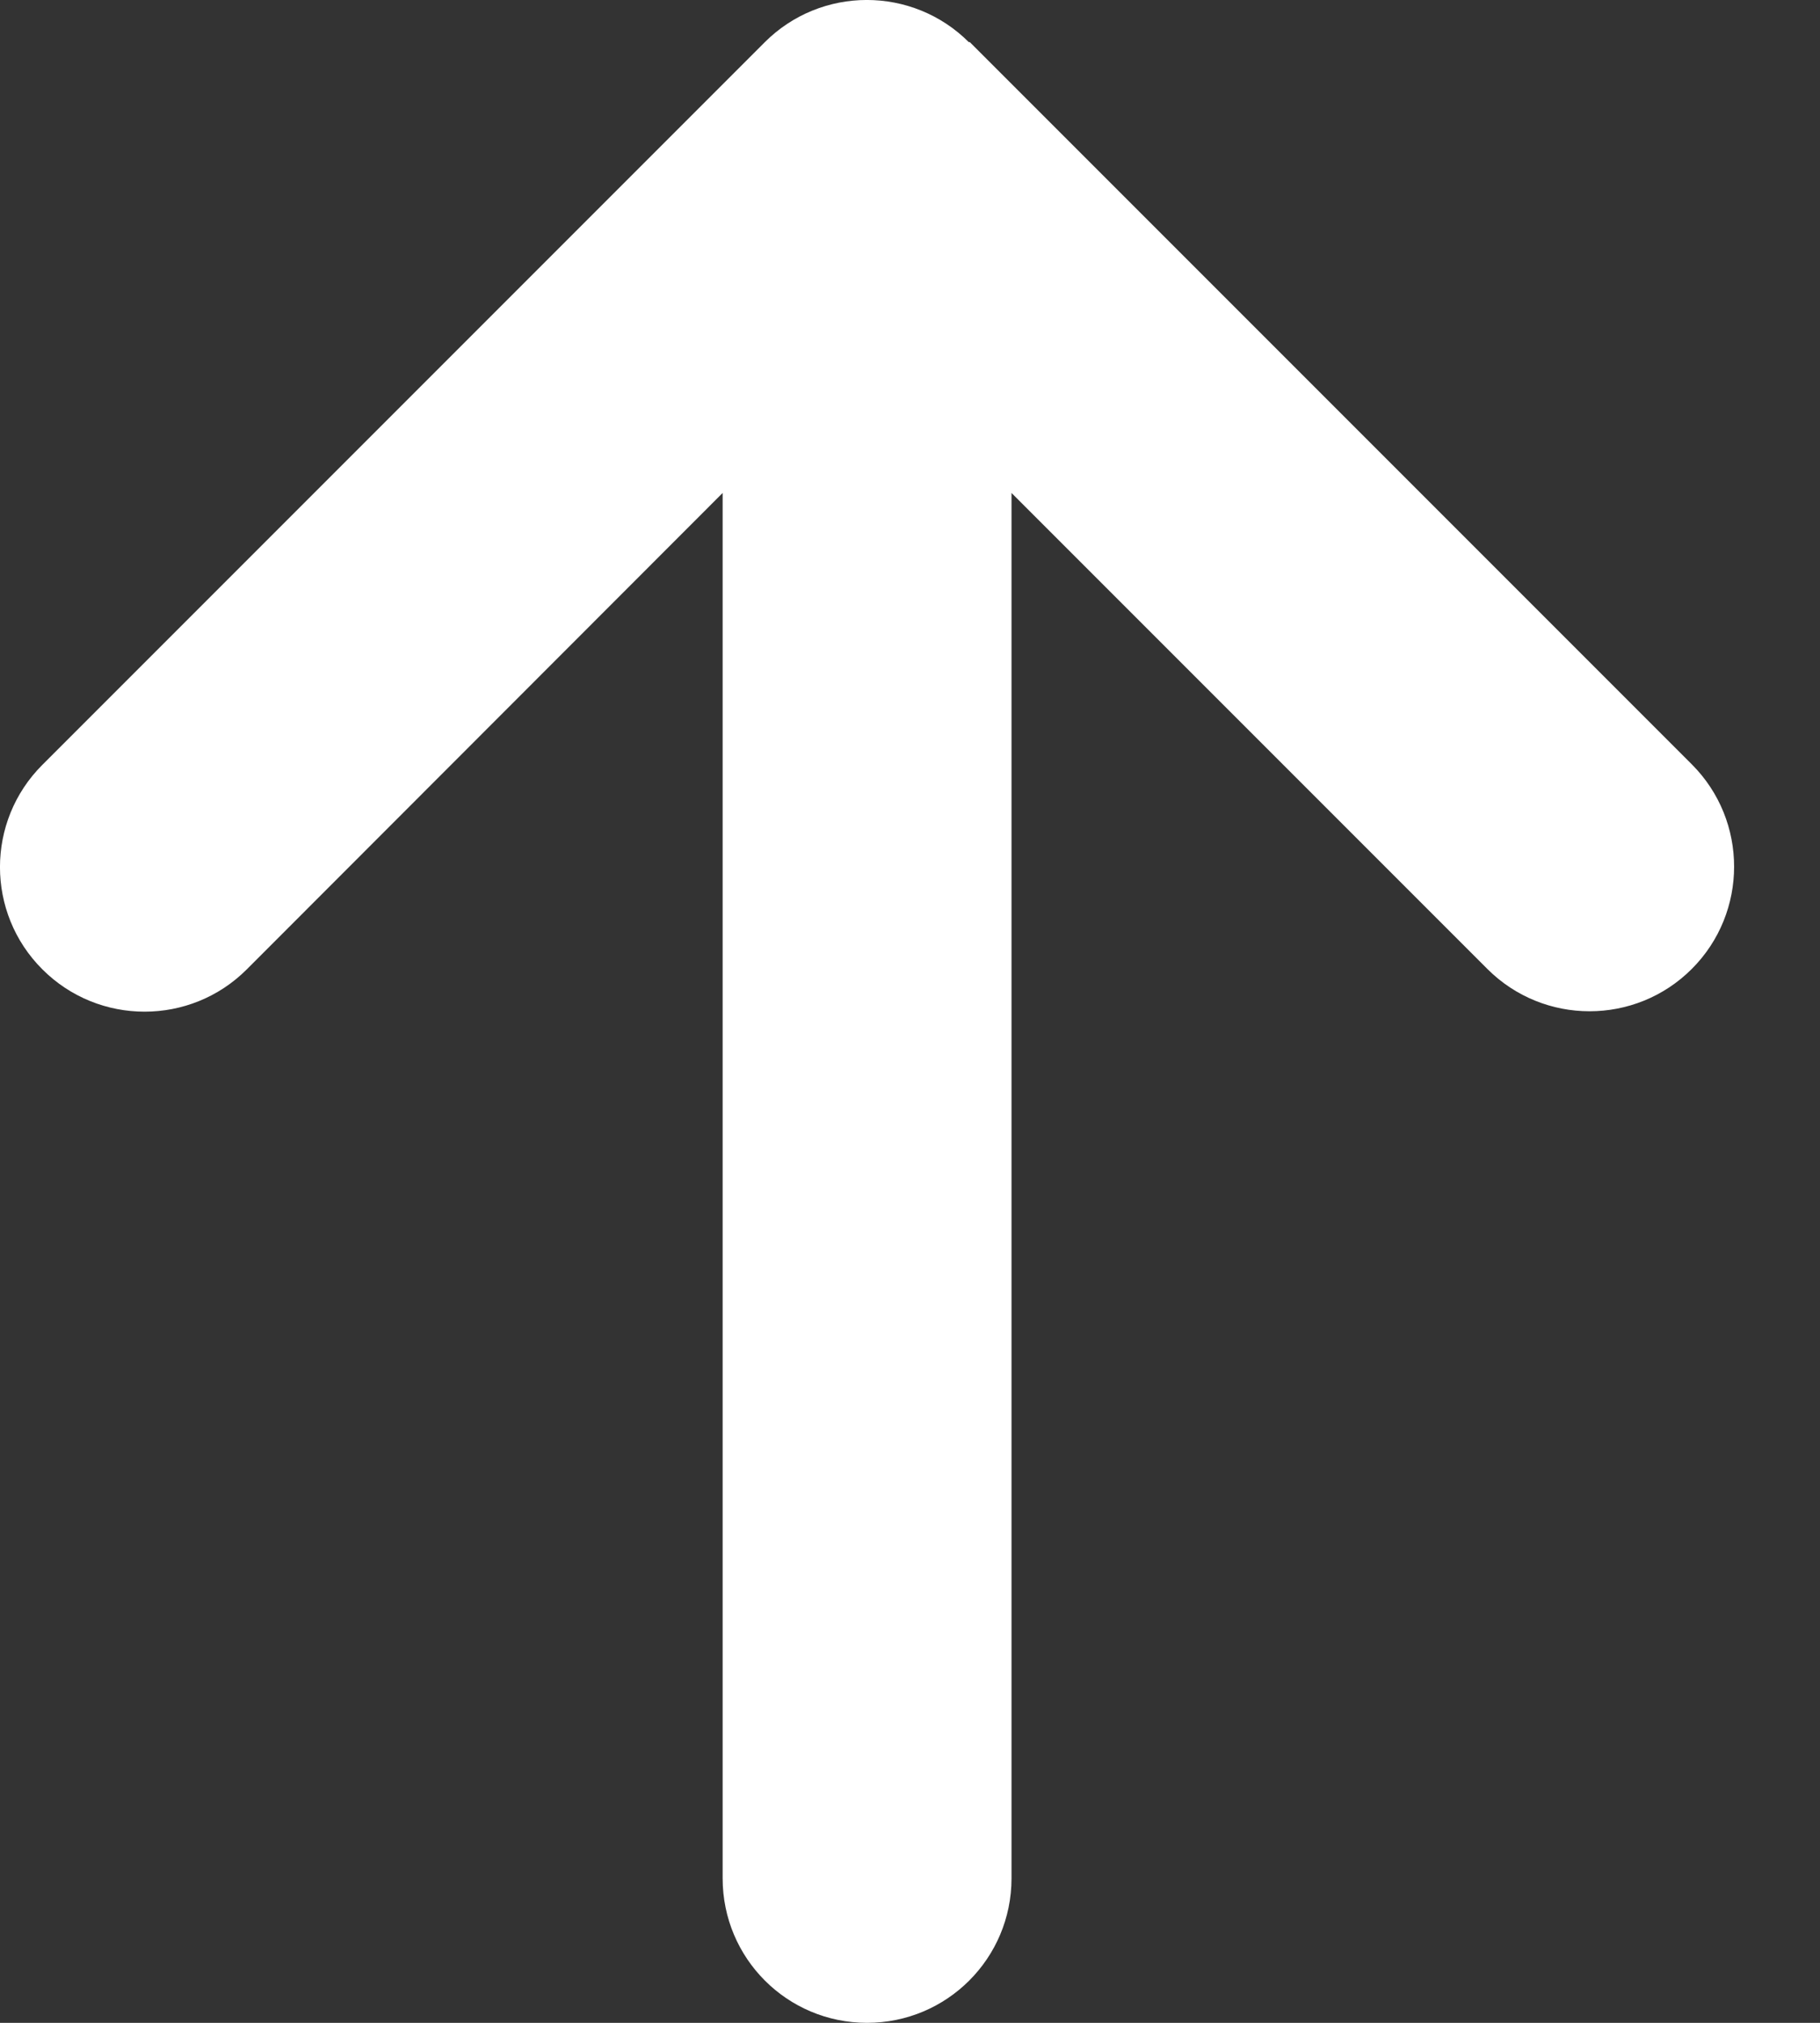 <svg width="18" height="20" viewBox="0 0 18 20" fill="none" xmlns="http://www.w3.org/2000/svg">
<rect x="0" y="0" width="18" height="20" fill="#333333" stroke="none"/>
<path d="M9.584 0.419C9.026 -0.14 8.12 -0.14 7.562 0.419L0.419 7.562C-0.14 8.12 -0.14 9.026 0.419 9.584C0.977 10.142 1.883 10.142 2.441 9.584L7.147 4.874V18.571C7.147 19.362 7.785 20 8.575 20C9.365 20 10.004 19.362 10.004 18.571V4.874L14.71 9.58C15.268 10.138 16.174 10.138 16.732 9.58C17.29 9.022 17.29 8.115 16.732 7.557L9.589 0.414L9.584 0.419Z" fill="white"/>
</svg>
